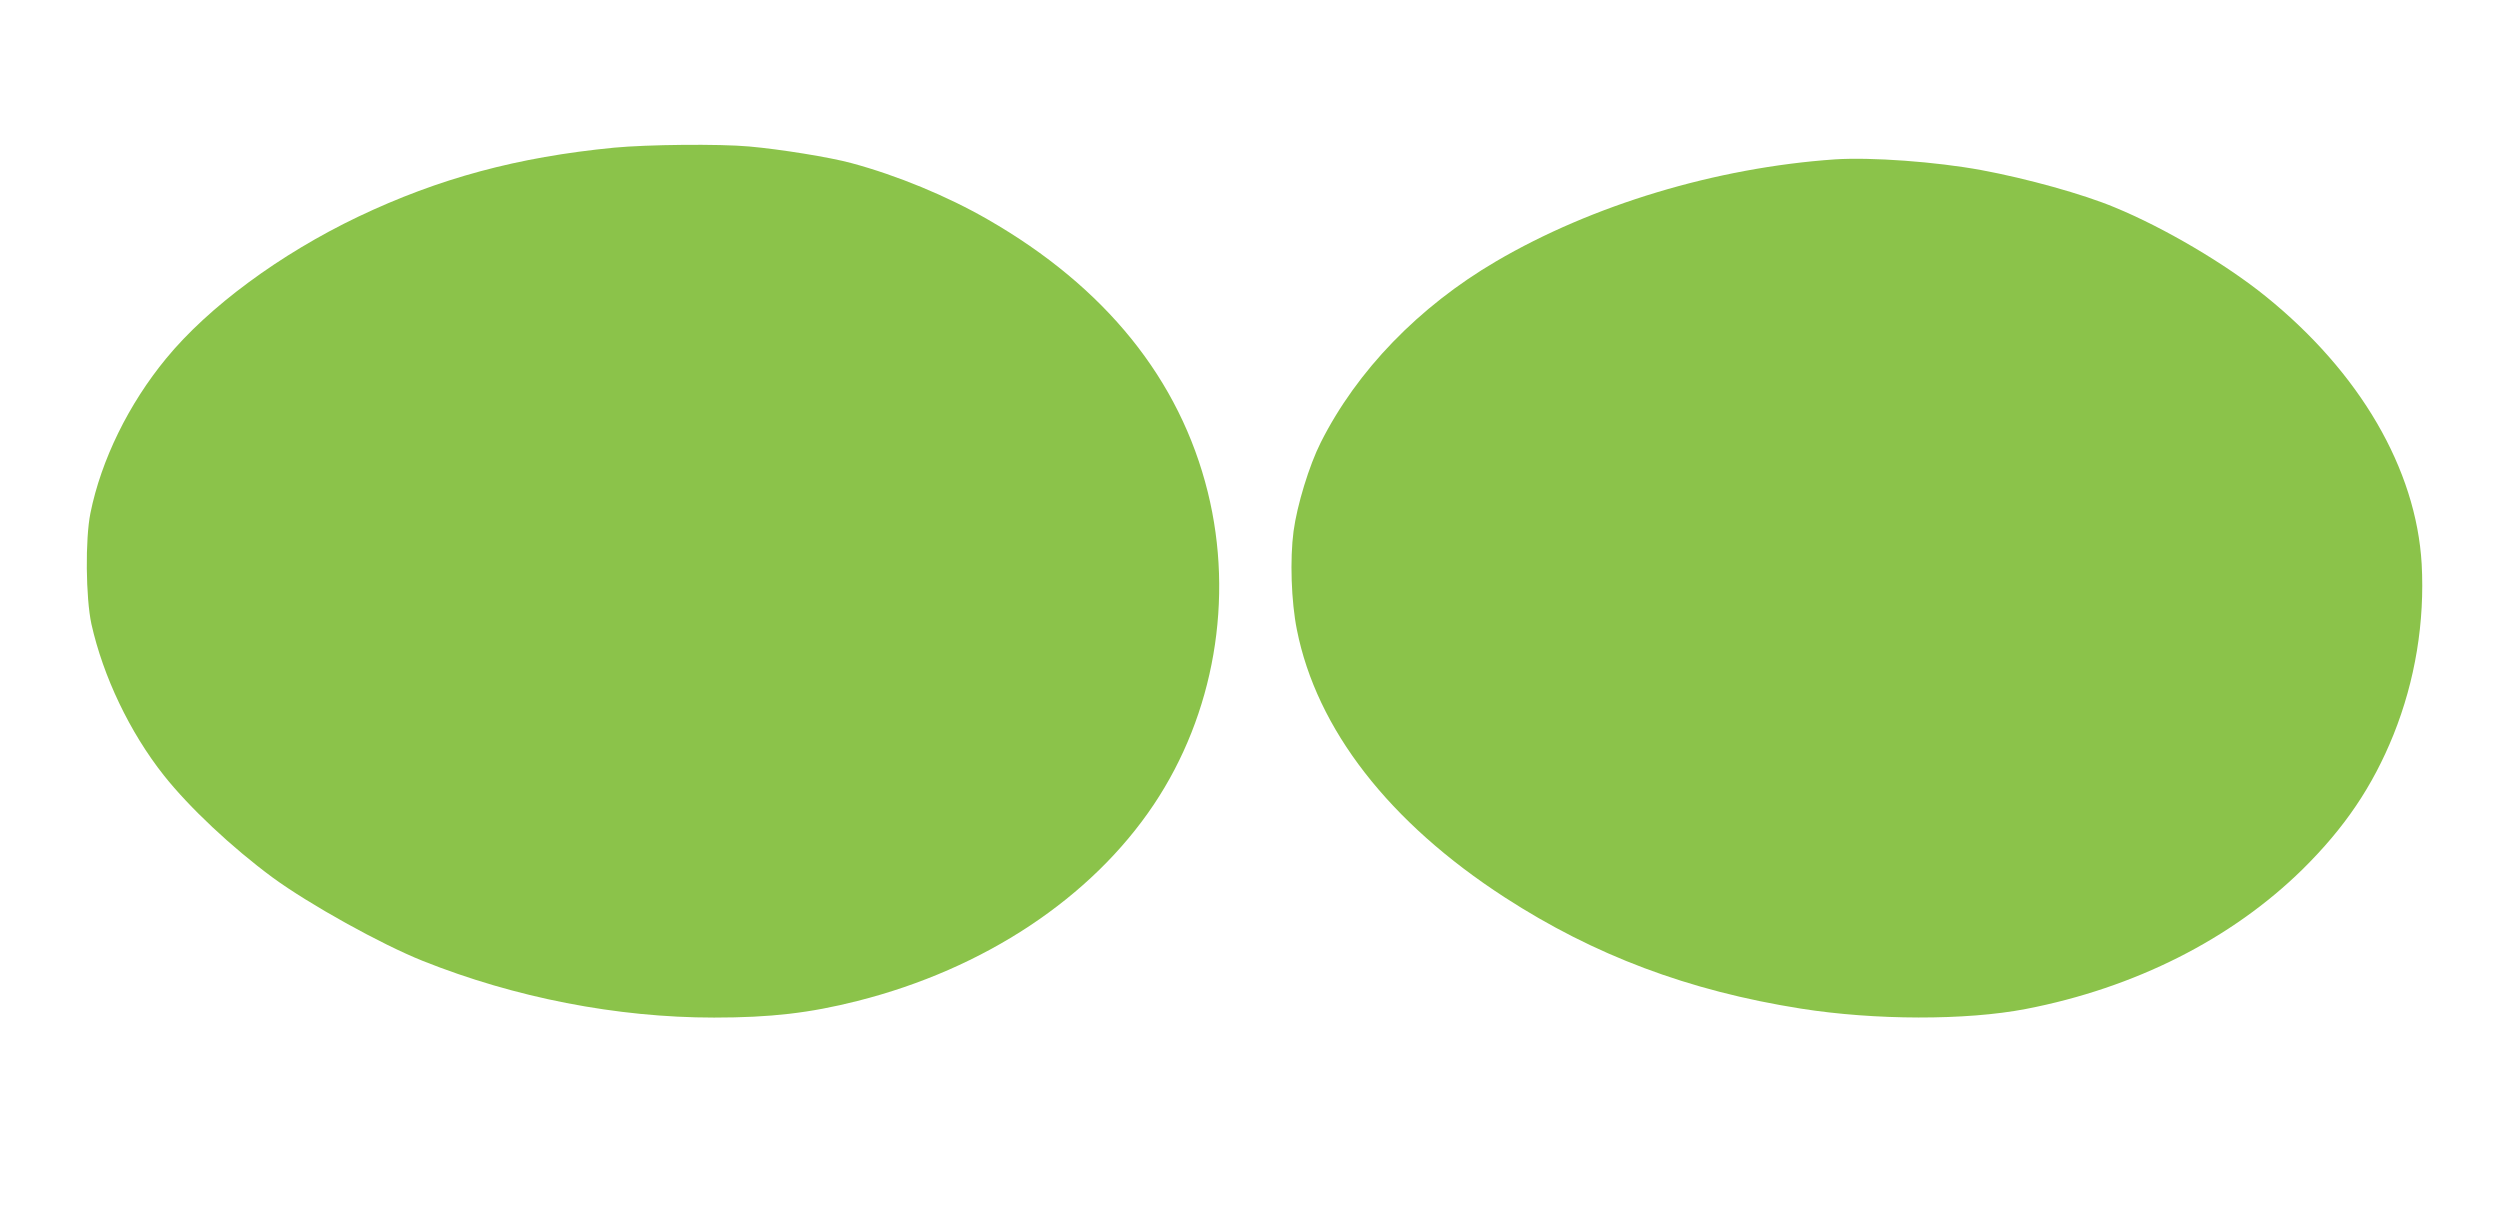 <?xml version="1.0" standalone="no"?>
<!DOCTYPE svg PUBLIC "-//W3C//DTD SVG 20010904//EN"
 "http://www.w3.org/TR/2001/REC-SVG-20010904/DTD/svg10.dtd">
<svg version="1.0" xmlns="http://www.w3.org/2000/svg"
 width="1280pt" height="619pt" viewBox="0 0 1280 619"
 preserveAspectRatio="xMidYMid meet">
<g transform="translate(0,619) scale(0.1,-0.1)"
fill="#8bc34a" stroke="none">
<path d="M3145 5434 c-495 -48 -898 -157 -1312 -354 -399 -191 -764 -460 -982
-725 -192 -233 -333 -520 -388 -792 -27 -134 -24 -433 5 -568 60 -268 196
-554 371 -775 130 -164 347 -368 557 -523 187 -137 554 -341 769 -427 471
-188 993 -290 1491 -290 290 0 489 23 734 85 649 164 1197 527 1517 1005 310
463 412 1054 277 1600 -143 577 -524 1050 -1126 1396 -208 120 -465 226 -699
289 -110 30 -365 71 -523 85 -154 14 -523 10 -691 -6z"/>
<path d="M9395 5374 c-608 -42 -1242 -233 -1735 -522 -396 -232 -713 -560
-898 -928 -59 -117 -121 -320 -139 -454 -19 -143 -12 -360 17 -504 101 -509
472 -987 1065 -1371 457 -296 940 -478 1515 -569 379 -60 846 -61 1152 -2 559
108 1053 358 1416 714 217 214 360 426 467 691 111 277 160 577 144 873 -28
487 -317 982 -799 1371 -204 165 -519 351 -772 455 -162 68 -451 148 -683 191
-233 43 -564 67 -750 55z"/>
</g>
</svg>
